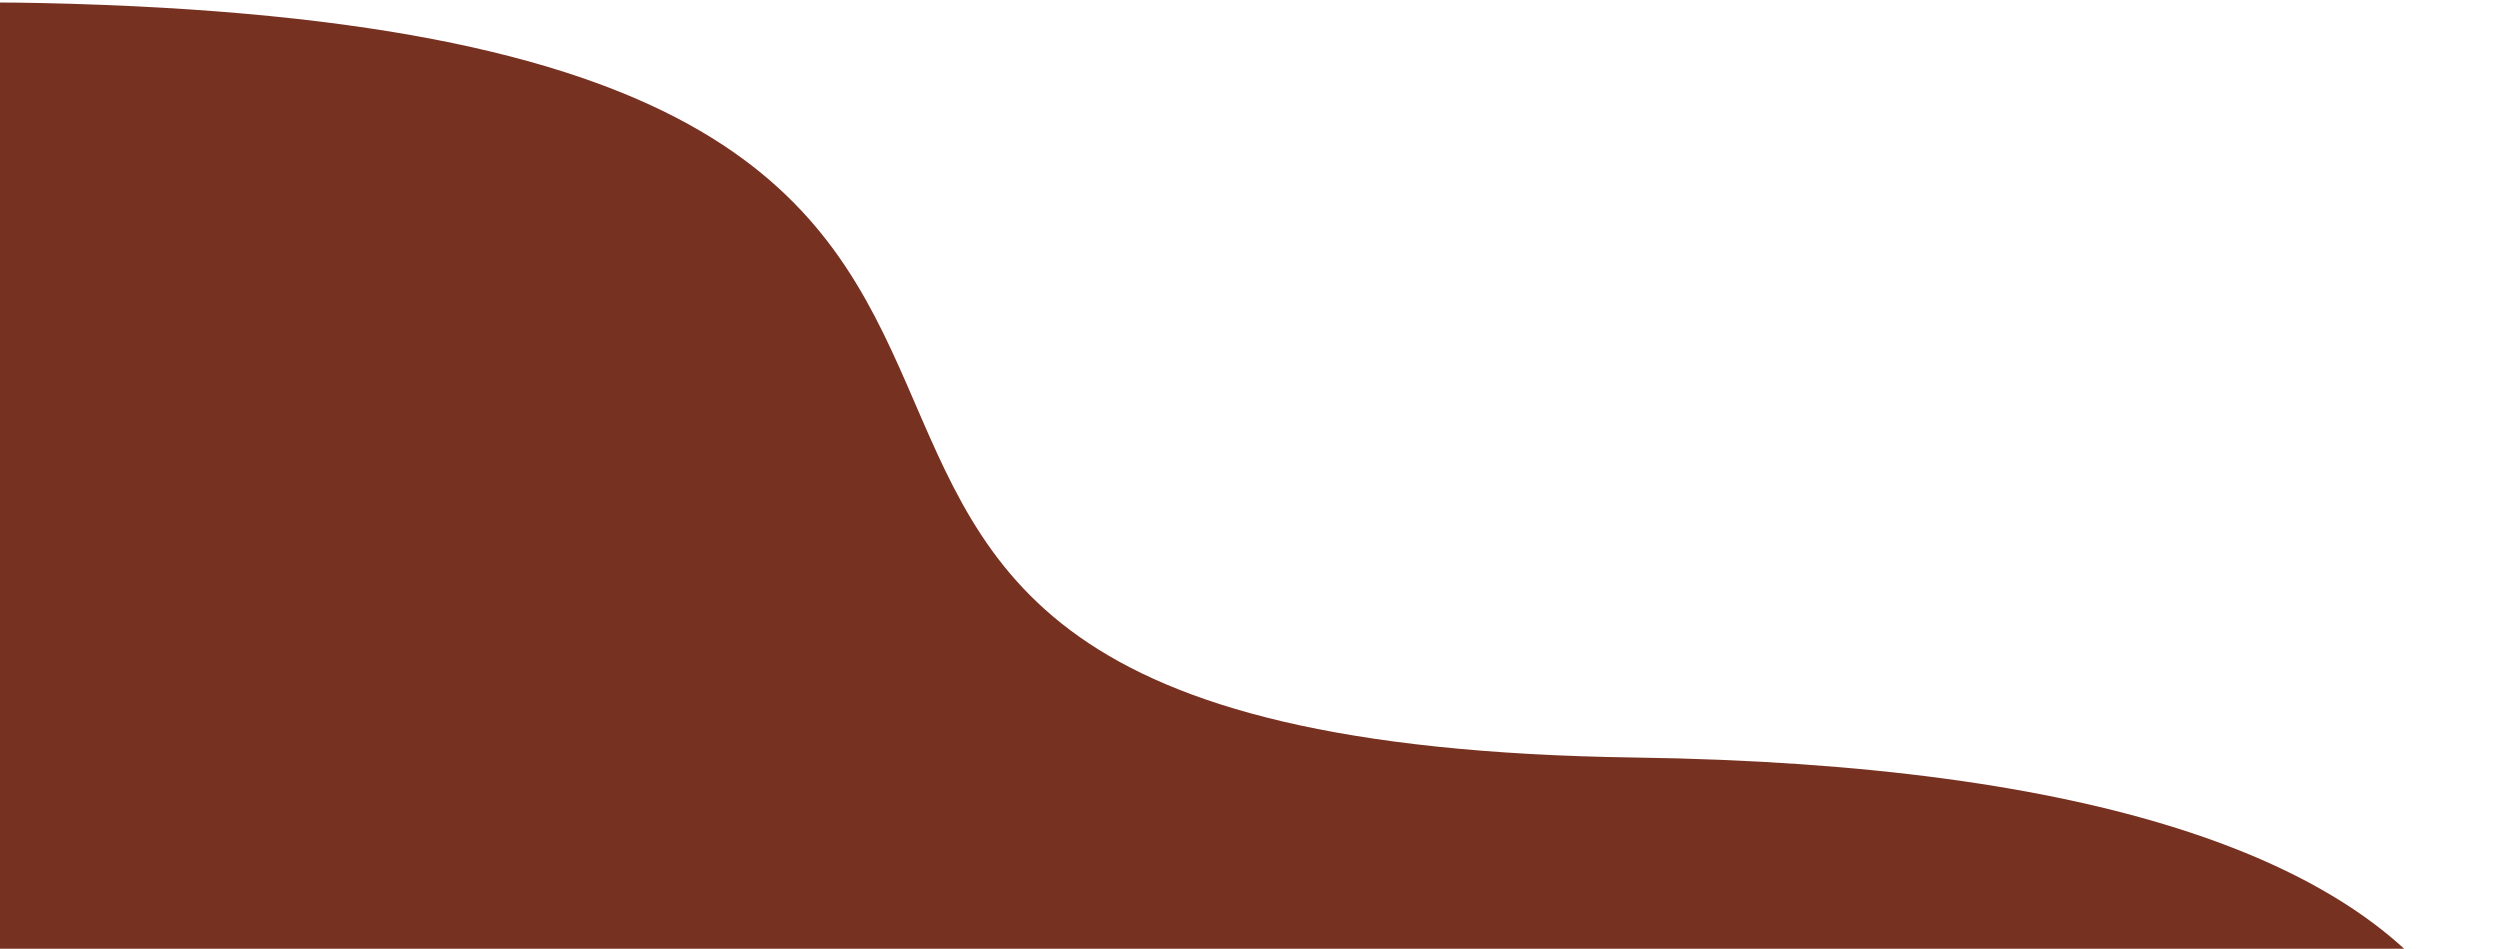 <svg width="361" height="137" viewBox="0 0 361 137" fill="none" xmlns="http://www.w3.org/2000/svg">
<path d="M5.824 0.436C-152.152 -2.935 -71.246 106.175 -11.046 161.152C-11.046 185.831 23.685 172.589 188.408 215.928C320.186 250.599 352.469 215.928 352.139 194.258C370.331 166.77 372.58 111.312 236.039 109.386C65.362 106.978 203.293 4.649 5.824 0.436Z" fill="#773121"/>
</svg>
